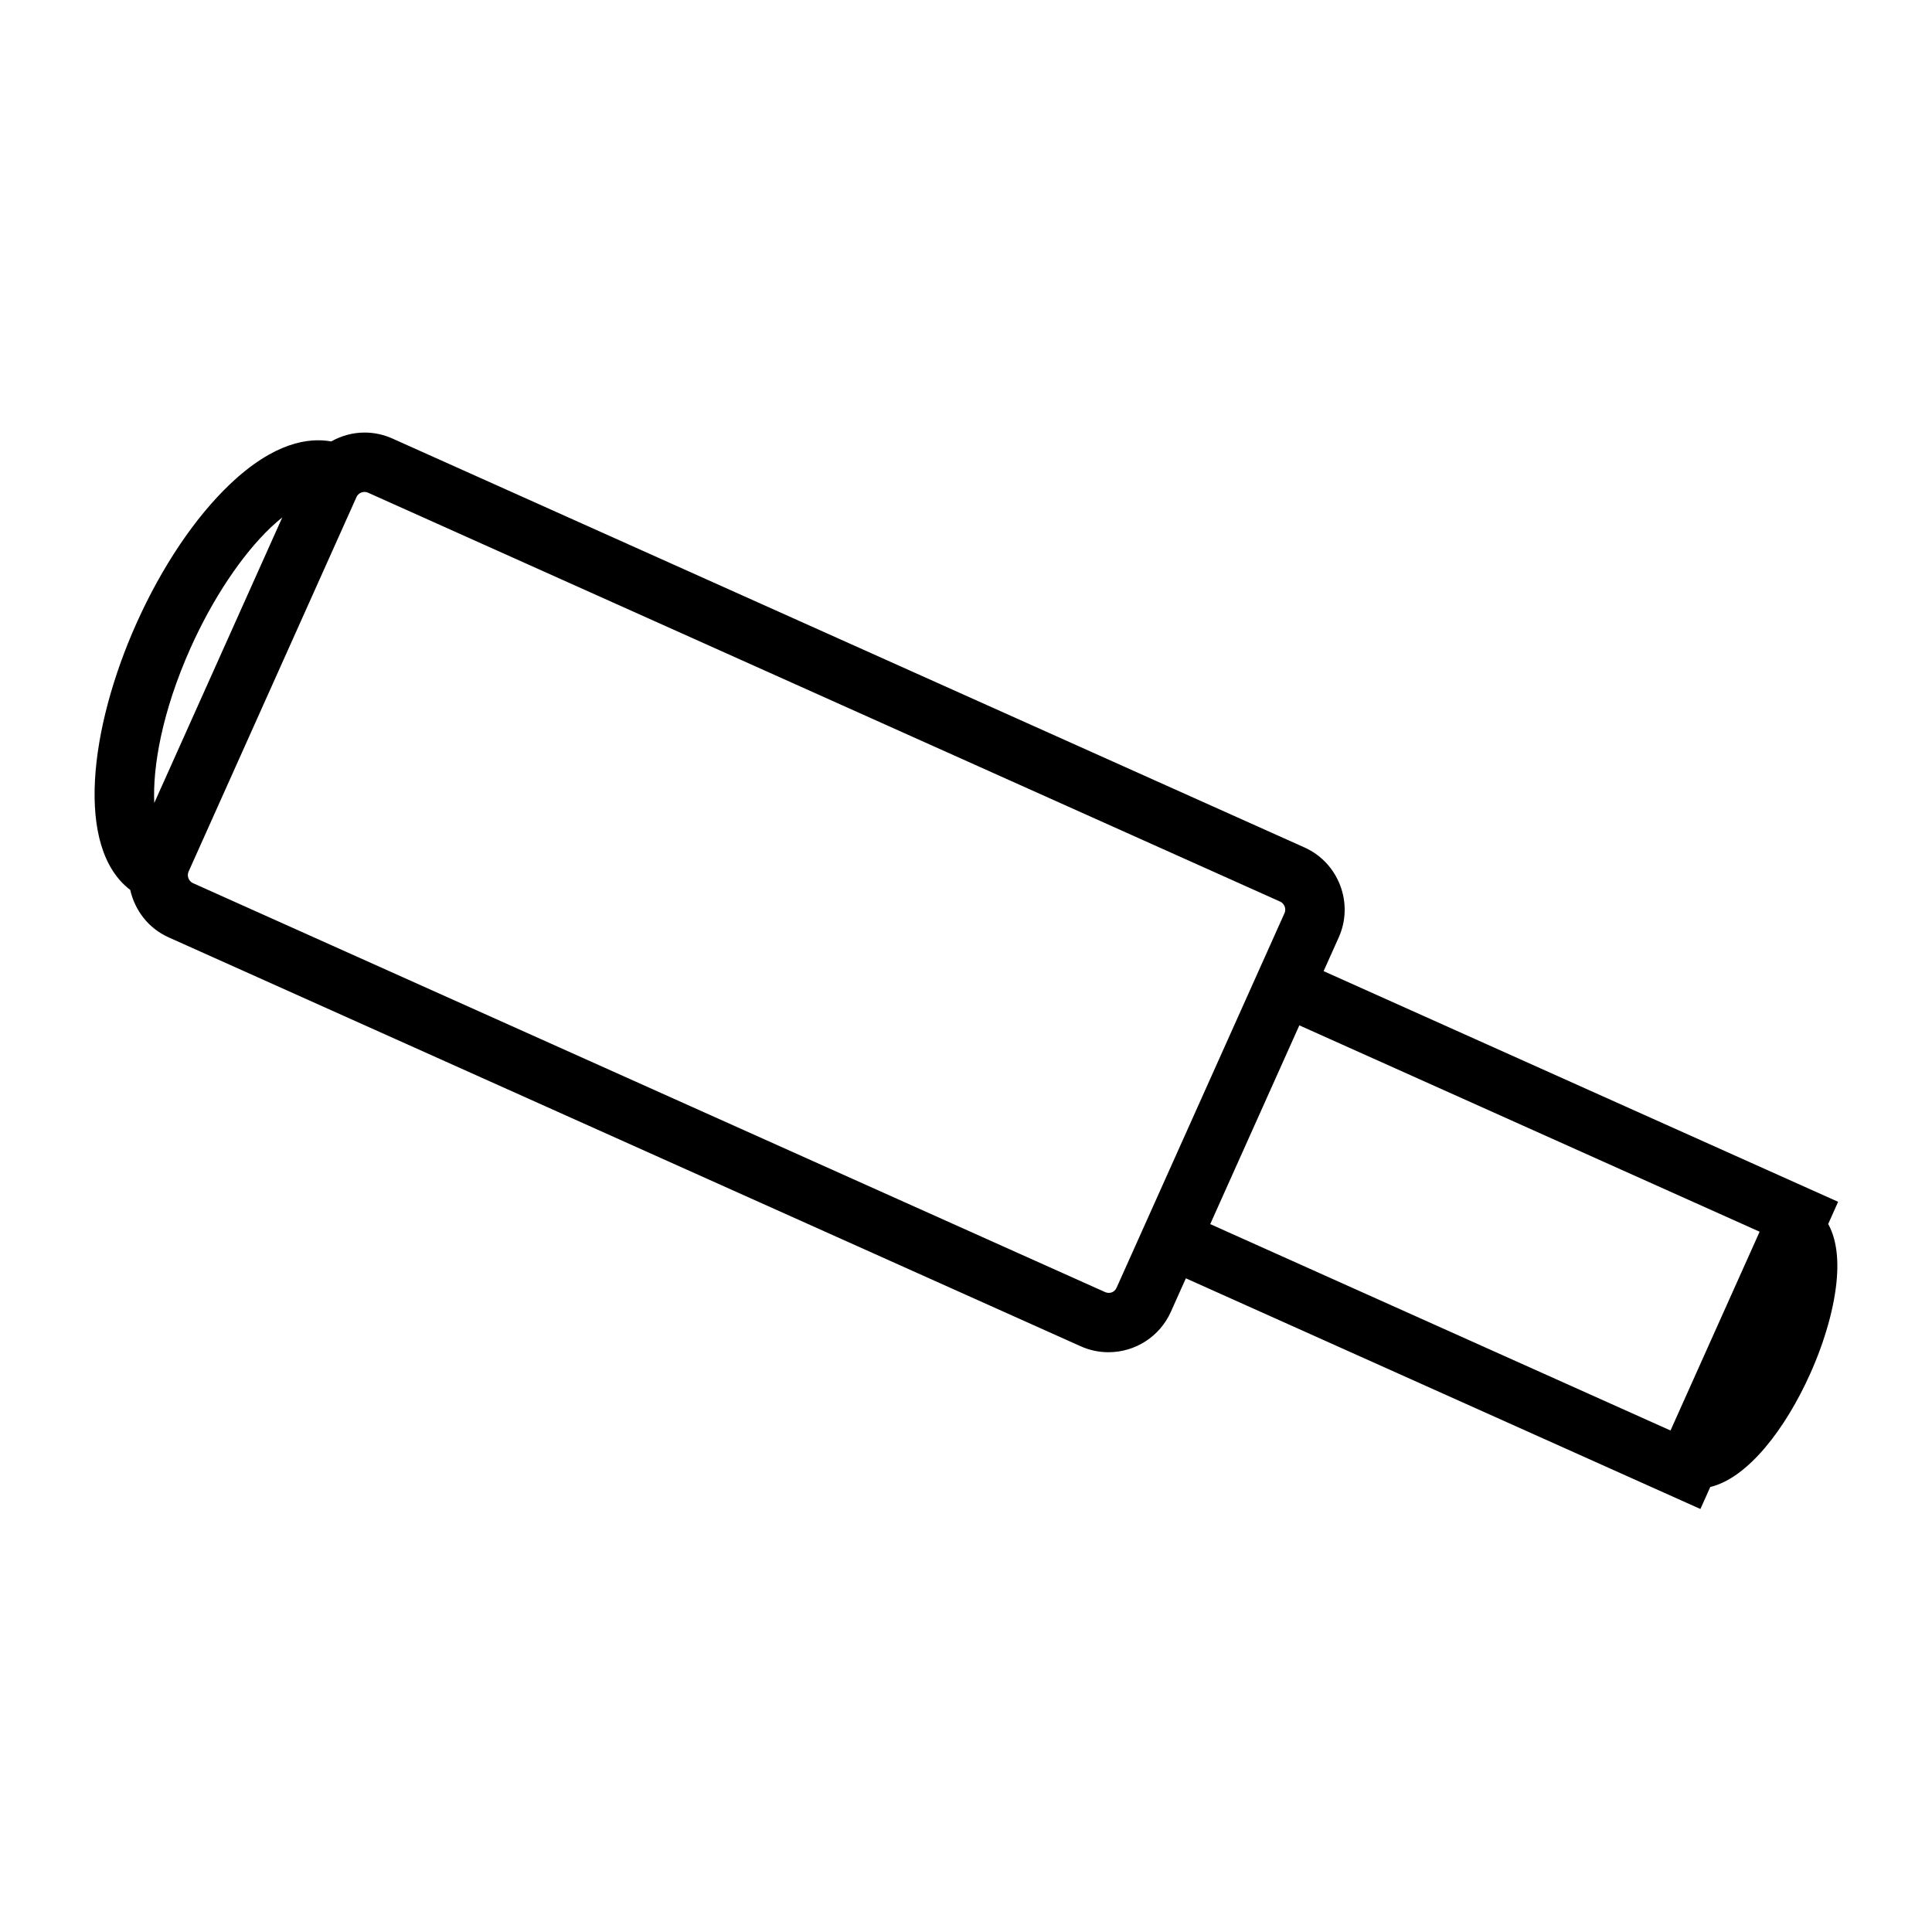 <?xml version="1.0" encoding="UTF-8"?>
<!-- Uploaded to: SVG Repo, www.svgrepo.com, Generator: SVG Repo Mixer Tools -->
<svg fill="#000000" width="800px" height="800px" version="1.1" viewBox="144 144 512 512" xmlns="http://www.w3.org/2000/svg">
 <path d="m494.77 401.36 4-8.918c1.969-4.387 2.106-9.293 0.387-13.812-1.723-4.512-5.086-8.086-9.477-10.055l-241.71-108.37c-2.332-1.043-4.812-1.574-7.363-1.574-3.164 0-6.176 0.867-8.832 2.352-5.914-1.074-15.105 0.211-26.781 11.289-9.293 8.812-18.109 21.926-24.832 36.926-12.402 27.664-16.352 59.461-1.645 70.637 1.203 5.375 4.777 10.156 10.172 12.574l241.71 108.37c2.332 1.043 4.812 1.574 7.363 1.574 7.121 0 13.598-4.184 16.504-10.664l4-8.922 136.36 61.133 2.617-5.836c9.988-2.383 19.957-15.465 26.477-30.008 3.977-8.875 6.488-17.895 7.07-25.402 0.516-6.676-0.609-11.199-2.297-14.297l2.629-5.867zm-309.89-44.562c-0.43-9.391 1.969-24.016 9.652-41.156 5.82-12.977 13.582-24.625 21.309-31.945 1.035-0.98 2.016-1.812 2.969-2.582zm255.03 128.45c-0.656 1.465-2.113 1.59-3.059 1.164l-241.71-108.37c-1.145-0.516-1.68-1.914-1.164-3.059l44.496-99.254c0.453-1.004 1.434-1.359 2.141-1.359 0.32 0 0.629 0.066 0.918 0.199l241.71 108.36c0.75 0.336 1.074 0.957 1.203 1.297 0.133 0.34 0.301 1.02-0.035 1.762l-40.492 90.328zm24.812-16.848 21.965-48.988 1.652-3.684 121.98 54.691-23.617 52.676z"/>
</svg>